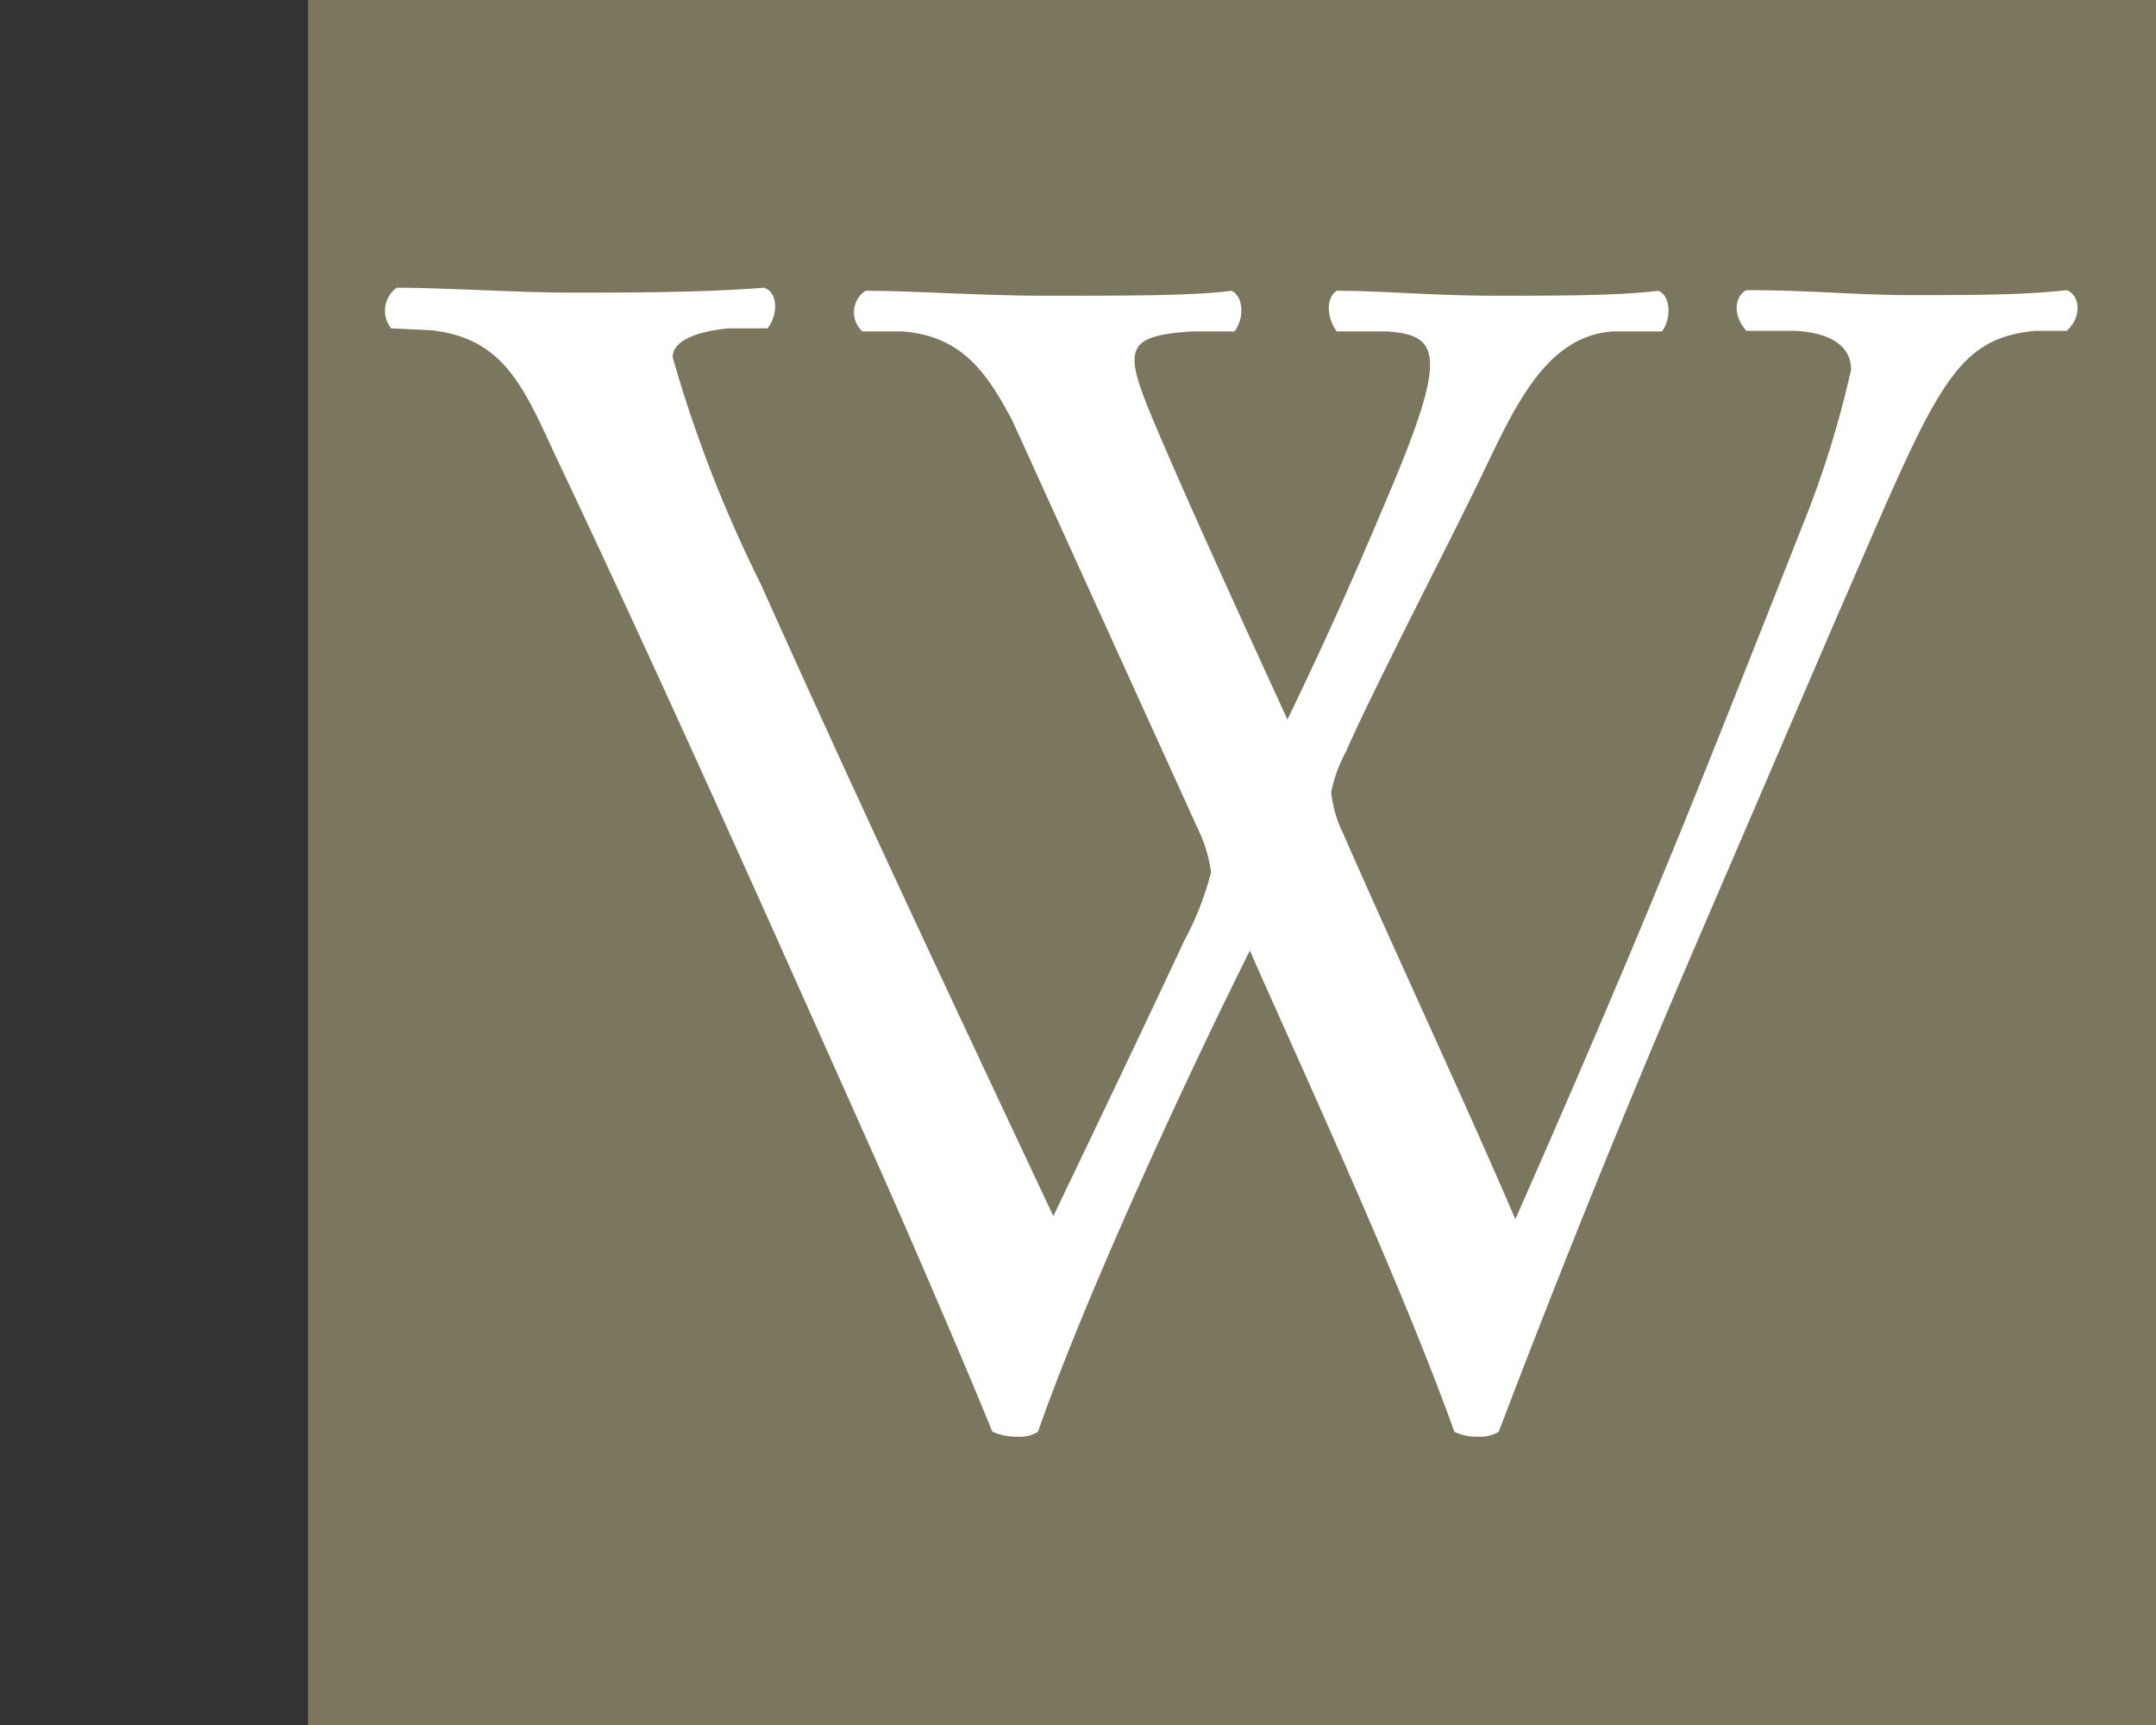 <svg id="Calque_1" data-name="Calque 1" xmlns="http://www.w3.org/2000/svg" width="35" height="28" viewBox="0 0 35 28"><rect x="0" y="0" width="35" height="28" fill="#333333" stroke="none"/><title>logo-cp-wood-S</title><rect x="5" width="30" height="28" fill="#7b775f"/><path d="M6.35,5.33a.46.46,0,0,1,.09-.66c.74,0,2,.08,2.83.08s2.17,0,3.13-.08c.25.08.22.46.06.66l-.64,0c-.57.06-.9.22-.9.47a21.34,21.34,0,0,0,1.43,3.68c1.54,3.44,3.16,6.88,4.75,10.26.66-1.38,1.4-2.92,2.12-4.46a5,5,0,0,0,.44-1.12,2.31,2.31,0,0,0-.22-.72c-1-2.2-2-4.4-3-6.6C16,6,15.59,5.46,14.66,5.38l-.66,0a.42.42,0,0,1,.05-.66c.8,0,1.84.08,2.94.08,1.38,0,2.39,0,3-.08.19.08.22.44.05.66l-.71,0c-1.08.08-1.1.28-.58,1.51S20.13,10,20.9,11.68c.52-1.08,1-2.12,1.62-3.6,1-2.34.85-2.64,0-2.7l-.82,0c-.2-.28-.14-.58,0-.66.74,0,1.57.08,2.58.08s2,0,2.64-.08c.2.08.22.44.06.66l-.8,0C25.05,5.46,24.55,6.7,24,7.83s-1.73,3.41-2.15,4.37a2.34,2.34,0,0,0-.24.66,2,2,0,0,0,.19.66c.93,2.12,1.9,4.18,2.8,6.27.85-1.93,1.68-3.85,2.48-5.8.55-1.32,2-5,2.19-5.48A16.2,16.2,0,0,0,30.05,6c0-.38-.33-.6-.91-.63l-.79,0c-.22-.25-.2-.55,0-.66,1.05,0,1.79.08,2.64.08,1.05,0,1.84,0,2.56-.08.22.08.25.44,0,.66l-.52,0c-1.37.14-1.62,1-3.27,4.78l-2,4.65c-1.21,2.8-2.31,5.5-3.43,8.44a.58.58,0,0,1-.33.08.83.83,0,0,1-.39-.08c-.88-2.45-2.47-5.88-3.32-7.81-1,2-2.64,5.53-3.44,7.81a.54.54,0,0,1-.33.08,1,1,0,0,1-.41-.08c-.47-1.16-1.54-3.63-1.9-4.43C12.51,15,10.81,11.18,9,7.36c-.52-1.13-.85-1.87-2-2Z" fill="#fff"/></svg>